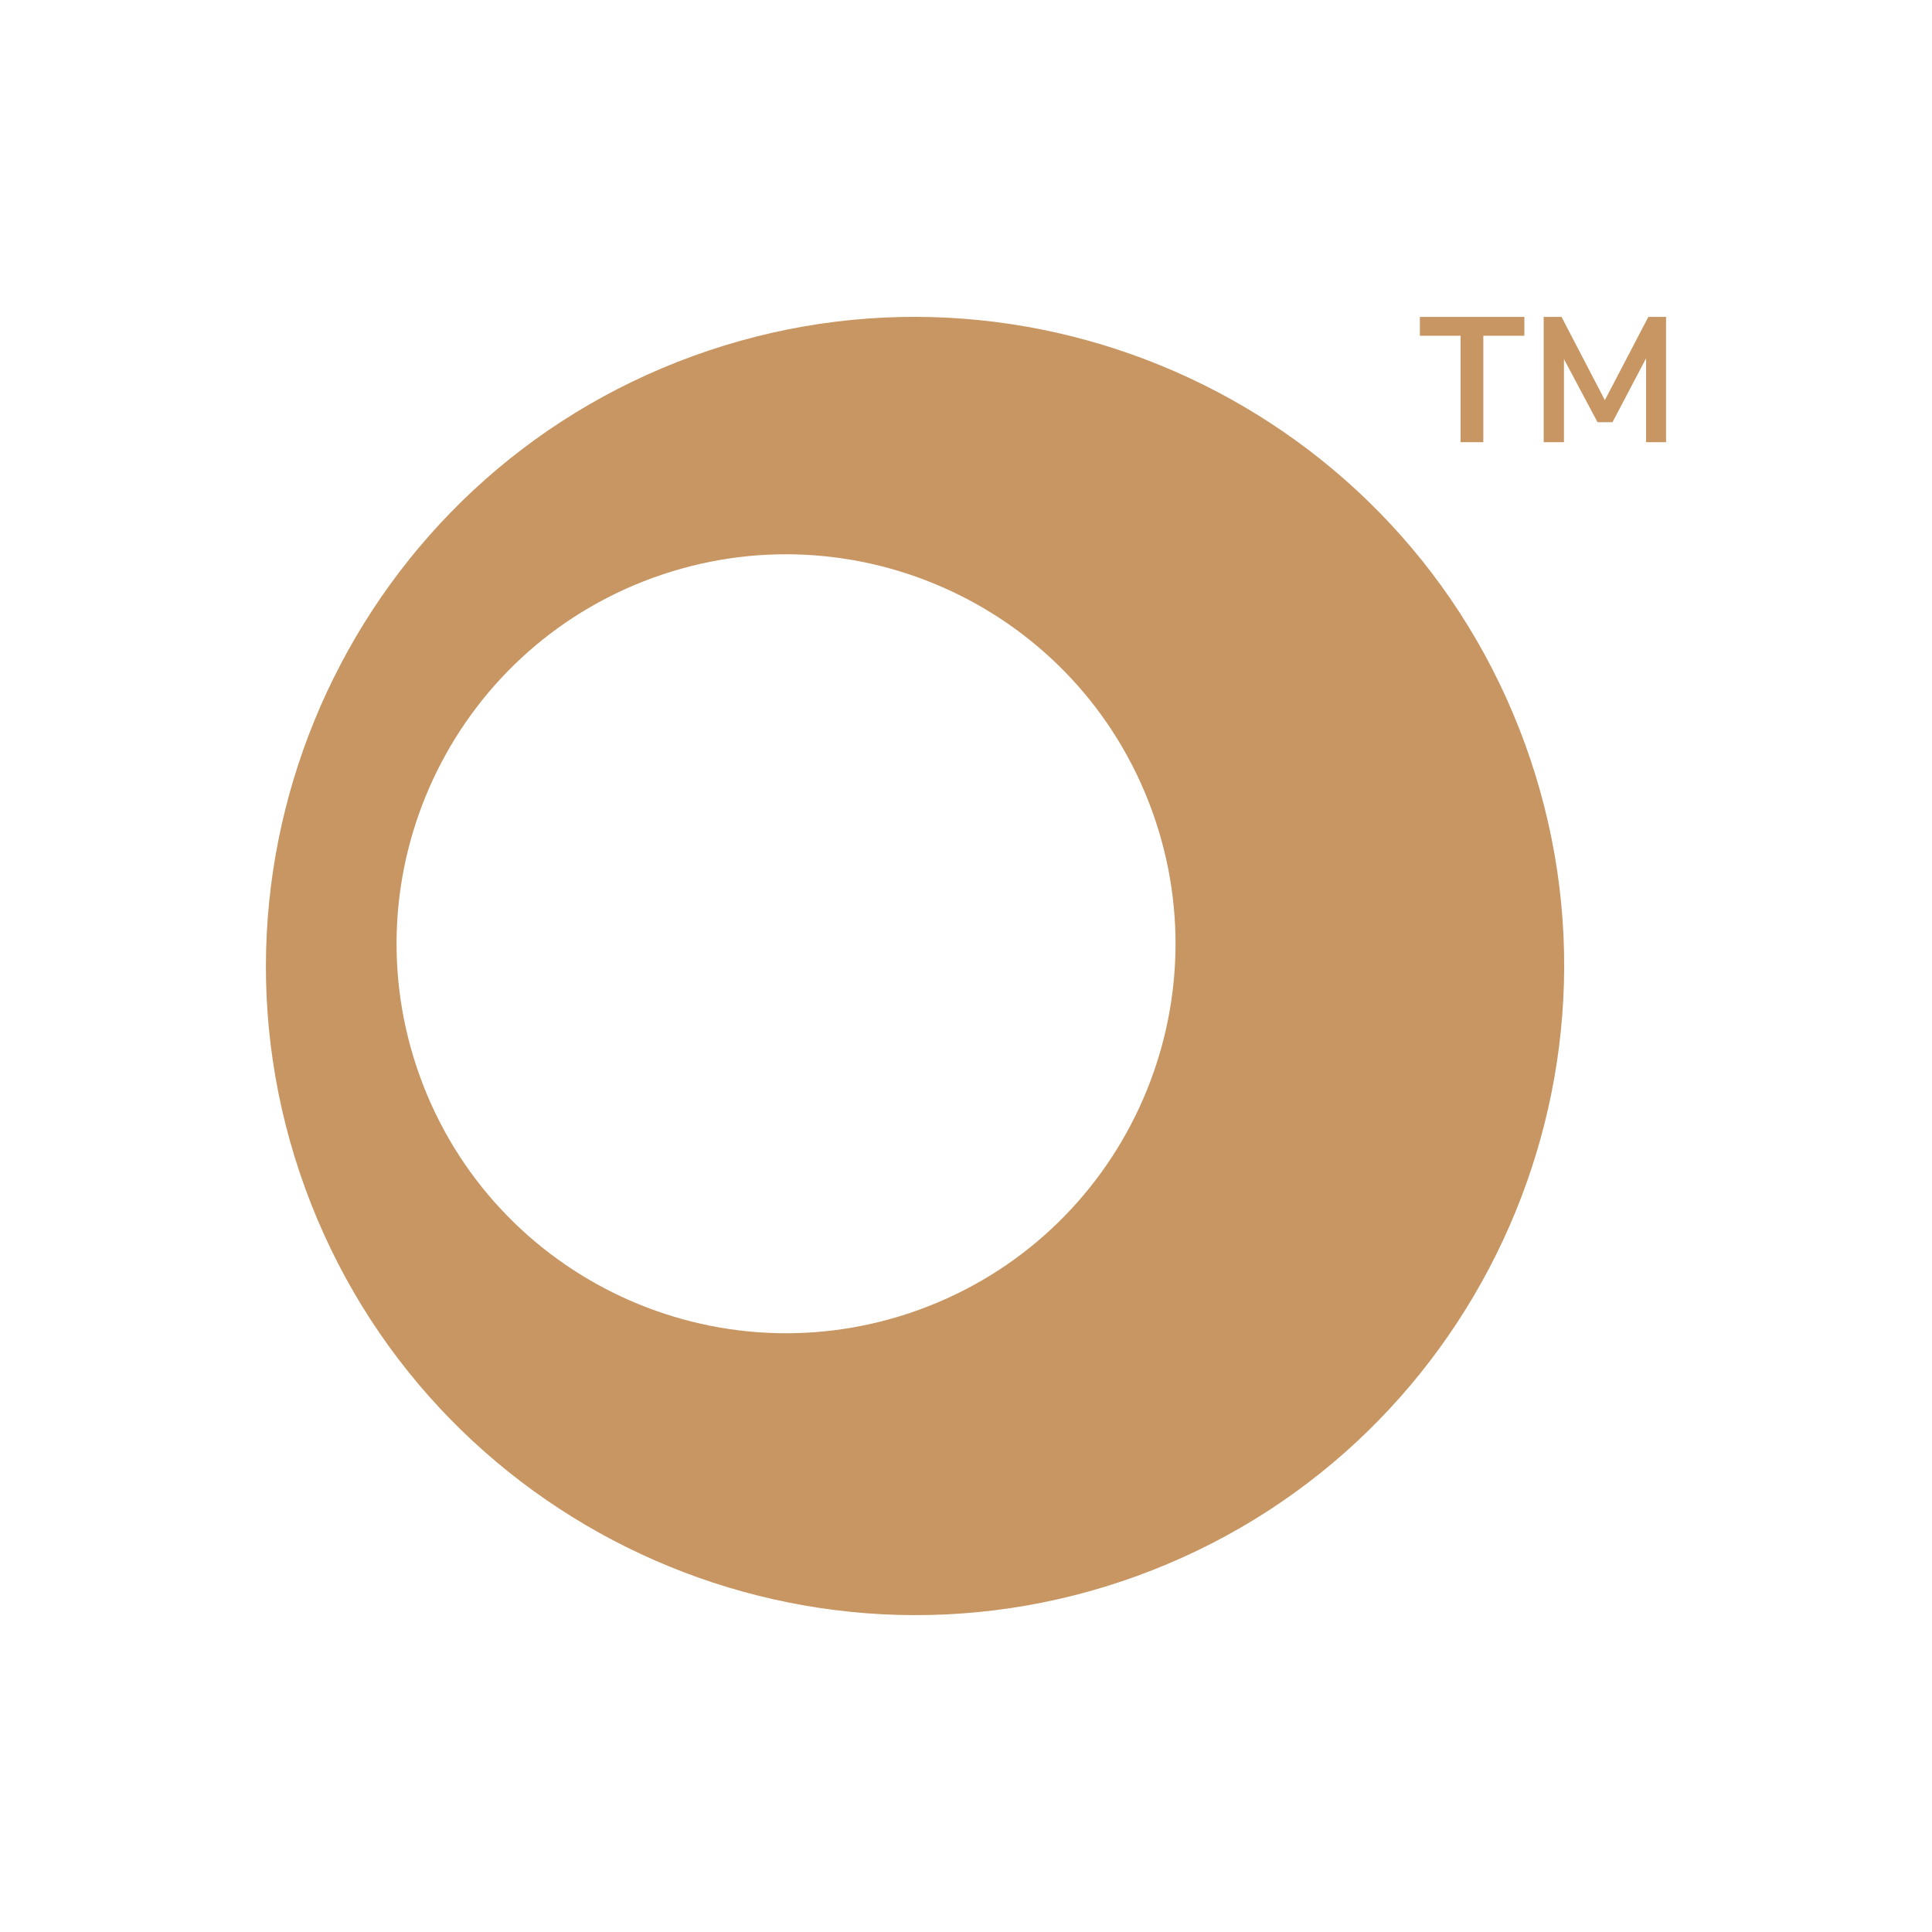 <svg id="b" xmlns="http://www.w3.org/2000/svg" viewBox="0 0 119.06 119.06"><defs><style>.cls-1 { fill: #c79662; }</style></defs><path class="cls-1" d="M93.98,45.85c-7.54-20.73-30.54-31.45-51.27-23.91s-31.45,30.54-23.91,51.27c7.54,20.73,30.54,31.45,51.27,23.91,20.73-7.54,31.45-30.54,23.91-51.27ZM25.89,66.37h0c-4.53-12.46,1.89-26.23,14.34-30.76,12.46-4.53,26.23,1.89,30.76,14.34h0c4.53,12.46-1.89,26.23-14.34,30.76-12.46,4.53-26.23-1.89-30.76-14.34Z"></path><polygon class="cls-1" points="87.5 19.53 93.94 19.53 93.94 20.69 91.41 20.69 91.41 27.25 90.01 27.25 90.01 20.69 87.5 20.69 87.5 19.53"></polygon><polygon class="cls-1" points="102.67 19.53 102.67 27.25 101.44 27.25 101.44 22.08 99.37 26.02 98.45 26.02 96.38 22.13 96.38 27.25 95.13 27.25 95.13 19.53 96.23 19.53 98.9 24.66 101.58 19.53 102.67 19.53"></polygon></svg>
